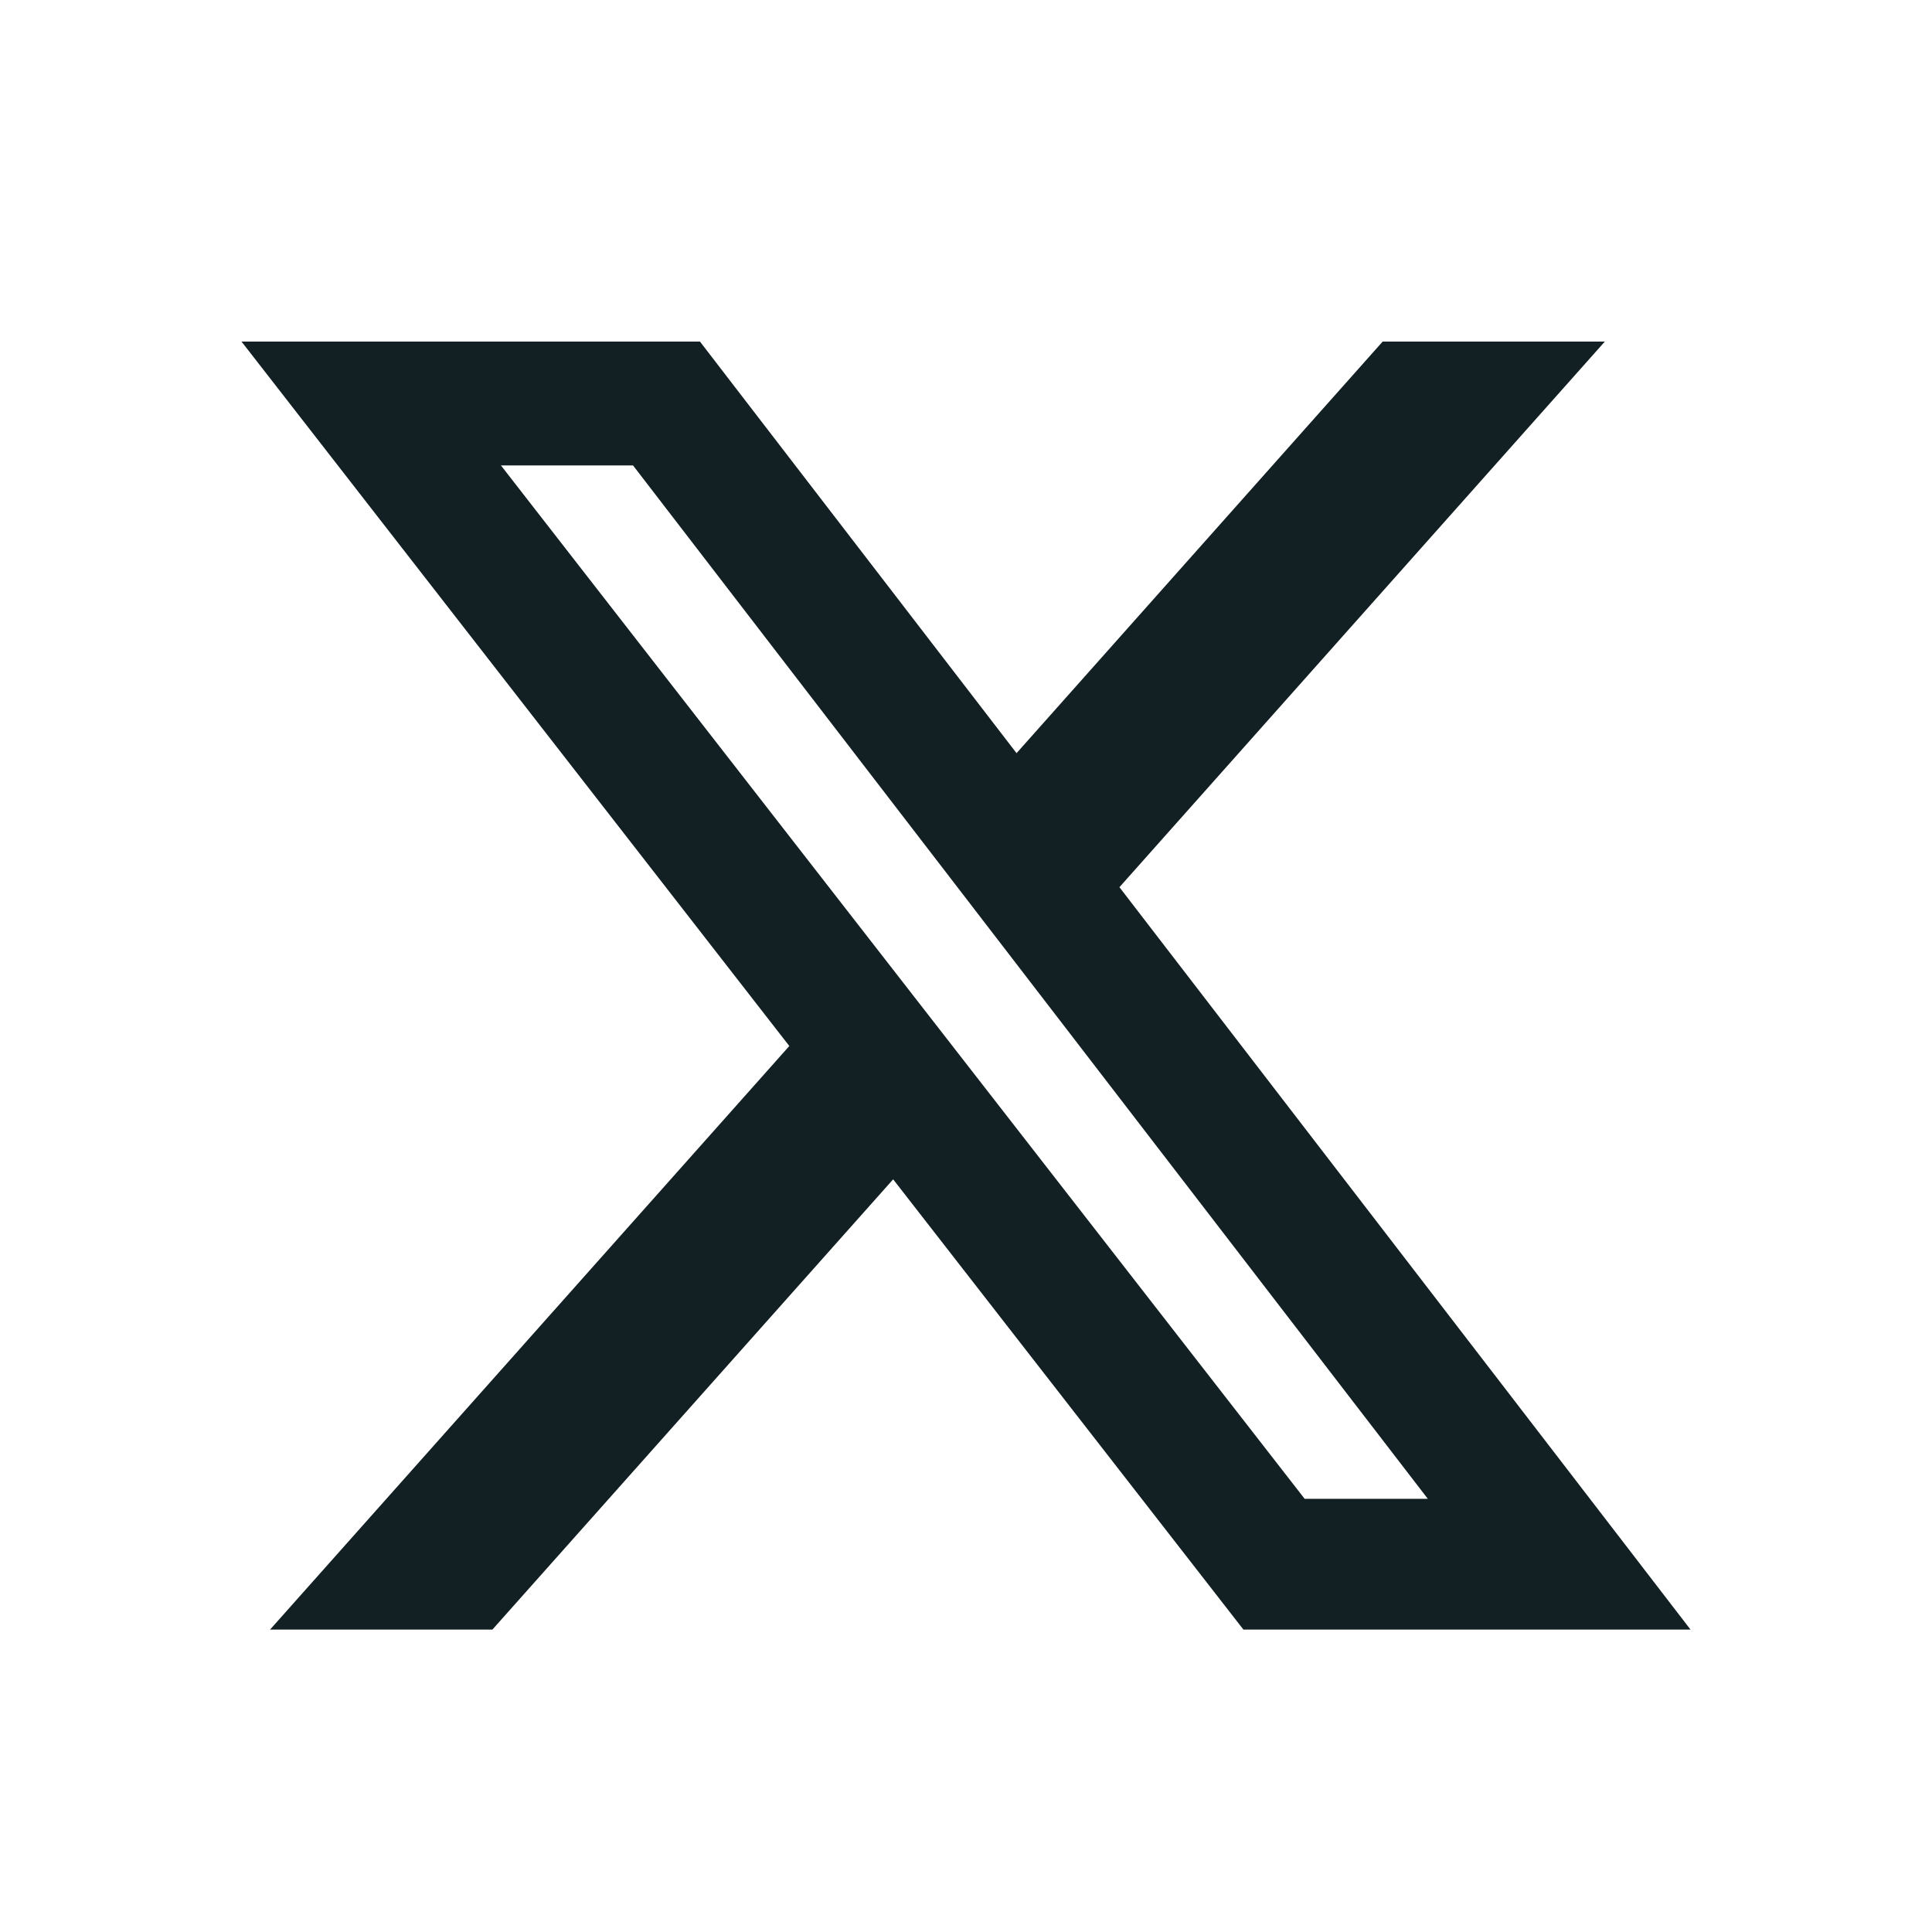 <svg width="24" height="24" viewBox="0 0 24 24" fill="none" xmlns="http://www.w3.org/2000/svg">
<path d="M17.176 4.243H19.936L13.906 11.021L21 20.243H15.446L11.095 14.65L6.117 20.243H3.355L9.805 12.994L3 4.243H8.695L12.628 9.356L17.176 4.243ZM16.207 18.619H17.737L7.864 5.782H6.223L16.207 18.619Z" fill="#122023"/>
</svg>
